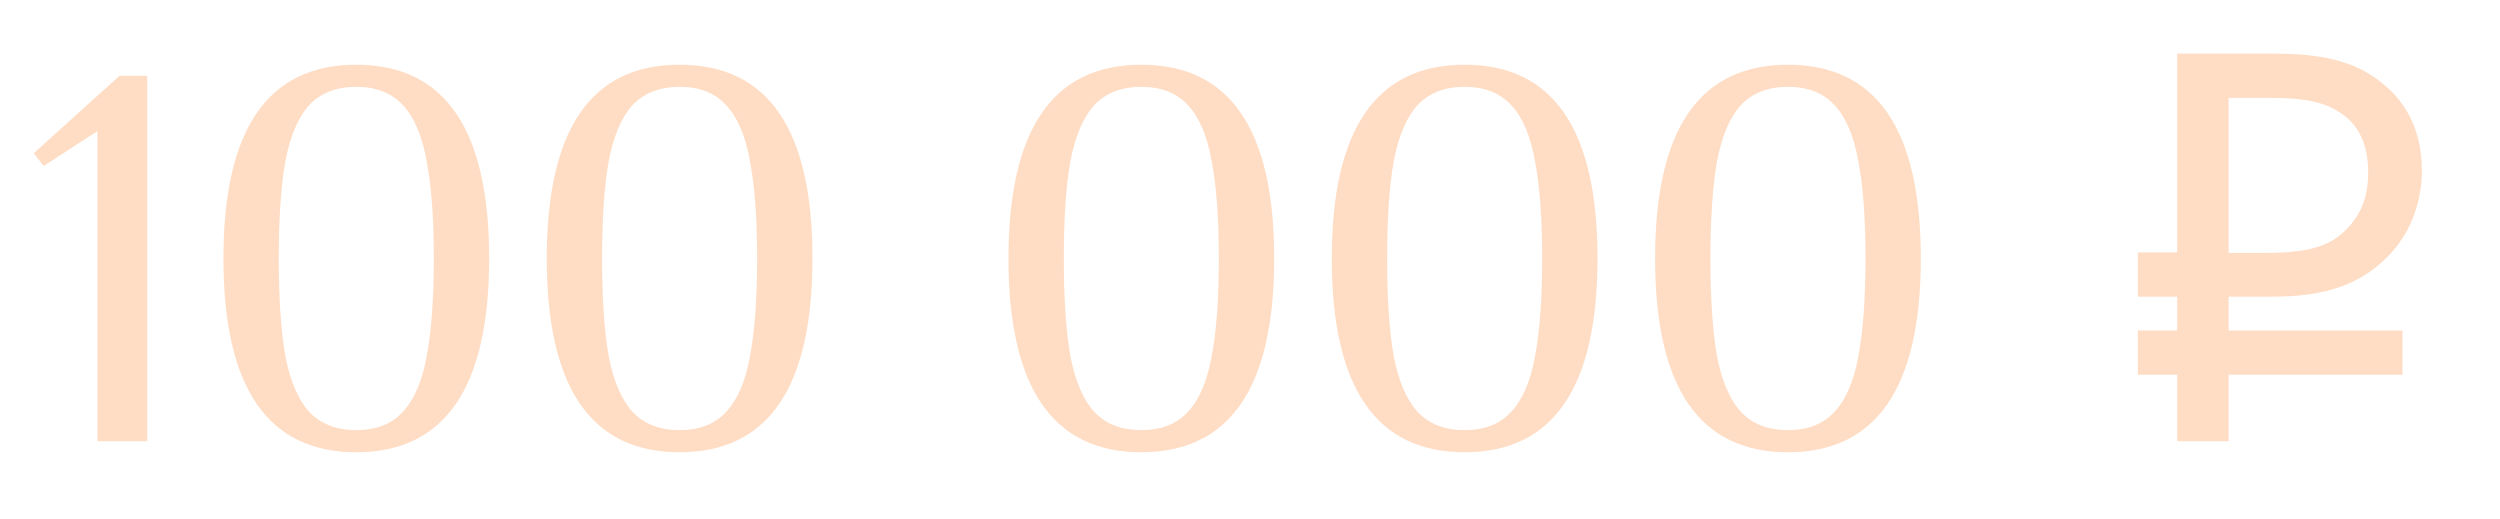 <?xml version="1.0" encoding="UTF-8"?> <svg xmlns="http://www.w3.org/2000/svg" width="289" height="60" viewBox="0 0 289 60" fill="none"> <path d="M11.256 51V15.16L5.048 19.192L3.896 17.72L13.816 8.76H17.016V51H11.256ZM41.188 52.28C30.948 52.28 25.828 44.813 25.828 29.88C25.828 14.947 30.948 7.48 41.188 7.48C51.428 7.48 56.548 14.947 56.548 29.88C56.548 44.813 51.428 52.28 41.188 52.28ZM41.188 49.72C43.492 49.72 45.284 49.016 46.564 47.608C47.887 46.2 48.804 44.067 49.316 41.208C49.871 38.307 50.148 34.531 50.148 29.88C50.148 25.229 49.871 21.475 49.316 18.616C48.804 15.715 47.887 13.56 46.564 12.152C45.284 10.744 43.492 10.04 41.188 10.04C38.884 10.04 37.071 10.744 35.748 12.152C34.468 13.56 33.551 15.715 32.996 18.616C32.484 21.475 32.228 25.229 32.228 29.88C32.228 34.531 32.484 38.307 32.996 41.208C33.551 44.067 34.468 46.2 35.748 47.608C37.071 49.016 38.884 49.72 41.188 49.72ZM78.563 52.28C68.323 52.28 63.203 44.813 63.203 29.88C63.203 14.947 68.323 7.48 78.563 7.48C88.803 7.48 93.923 14.947 93.923 29.88C93.923 44.813 88.803 52.28 78.563 52.28ZM78.563 49.72C80.867 49.72 82.659 49.016 83.939 47.608C85.262 46.2 86.179 44.067 86.691 41.208C87.246 38.307 87.523 34.531 87.523 29.88C87.523 25.229 87.246 21.475 86.691 18.616C86.179 15.715 85.262 13.56 83.939 12.152C82.659 10.744 80.867 10.04 78.563 10.04C76.259 10.04 74.446 10.744 73.123 12.152C71.843 13.56 70.926 15.715 70.371 18.616C69.859 21.475 69.603 25.229 69.603 29.88C69.603 34.531 69.859 38.307 70.371 41.208C70.926 44.067 71.843 46.2 73.123 47.608C74.446 49.016 76.259 49.72 78.563 49.72ZM131.938 52.28C121.698 52.28 116.578 44.813 116.578 29.88C116.578 14.947 121.698 7.48 131.938 7.48C142.178 7.48 147.298 14.947 147.298 29.88C147.298 44.813 142.178 52.28 131.938 52.28ZM131.938 49.72C134.242 49.72 136.034 49.016 137.314 47.608C138.637 46.2 139.554 44.067 140.066 41.208C140.621 38.307 140.898 34.531 140.898 29.88C140.898 25.229 140.621 21.475 140.066 18.616C139.554 15.715 138.637 13.56 137.314 12.152C136.034 10.744 134.242 10.04 131.938 10.04C129.634 10.04 127.821 10.744 126.498 12.152C125.218 13.56 124.301 15.715 123.746 18.616C123.234 21.475 122.978 25.229 122.978 29.88C122.978 34.531 123.234 38.307 123.746 41.208C124.301 44.067 125.218 46.2 126.498 47.608C127.821 49.016 129.634 49.72 131.938 49.72ZM169.313 52.28C159.073 52.28 153.953 44.813 153.953 29.88C153.953 14.947 159.073 7.48 169.313 7.48C179.553 7.48 184.673 14.947 184.673 29.88C184.673 44.813 179.553 52.28 169.313 52.28ZM169.313 49.72C171.617 49.72 173.409 49.016 174.689 47.608C176.012 46.2 176.929 44.067 177.441 41.208C177.996 38.307 178.273 34.531 178.273 29.88C178.273 25.229 177.996 21.475 177.441 18.616C176.929 15.715 176.012 13.56 174.689 12.152C173.409 10.744 171.617 10.04 169.313 10.04C167.009 10.04 165.196 10.744 163.873 12.152C162.593 13.56 161.676 15.715 161.121 18.616C160.609 21.475 160.353 25.229 160.353 29.88C160.353 34.531 160.609 38.307 161.121 41.208C161.676 44.067 162.593 46.2 163.873 47.608C165.196 49.016 167.009 49.72 169.313 49.72ZM206.688 52.28C196.448 52.28 191.328 44.813 191.328 29.88C191.328 14.947 196.448 7.48 206.688 7.48C216.928 7.48 222.048 14.947 222.048 29.88C222.048 44.813 216.928 52.28 206.688 52.28ZM206.688 49.72C208.992 49.72 210.784 49.016 212.064 47.608C213.387 46.2 214.304 44.067 214.816 41.208C215.371 38.307 215.648 34.531 215.648 29.88C215.648 25.229 215.371 21.475 214.816 18.616C214.304 15.715 213.387 13.56 212.064 12.152C210.784 10.744 208.992 10.04 206.688 10.04C204.384 10.04 202.571 10.744 201.248 12.152C199.968 13.56 199.051 15.715 198.496 18.616C197.984 21.475 197.728 25.229 197.728 29.88C197.728 34.531 197.984 38.307 198.496 41.208C199.051 44.067 199.968 46.2 201.248 47.608C202.571 49.016 204.384 49.72 206.688 49.72ZM247.135 34.296V29.176H251.679V6.2H262.943C268.255 6.2 271.775 7.032 274.591 9.016C277.919 11.32 279.967 14.776 279.967 19.704C279.967 23.608 278.495 27.192 275.999 29.688C272.927 32.76 269.087 34.296 262.687 34.296H257.631V38.2H277.727V43.32H257.631V51H251.679V43.32H247.135V38.2H251.679V34.296H247.135ZM273.759 19.896C273.759 16.824 272.735 14.456 270.559 13.048C268.639 11.768 266.335 11.32 262.559 11.32H257.631V29.24H261.663C266.527 29.24 269.215 28.6 271.199 26.552C272.991 24.76 273.759 22.712 273.759 19.896Z" fill="#FFDDC5"></path> </svg> 